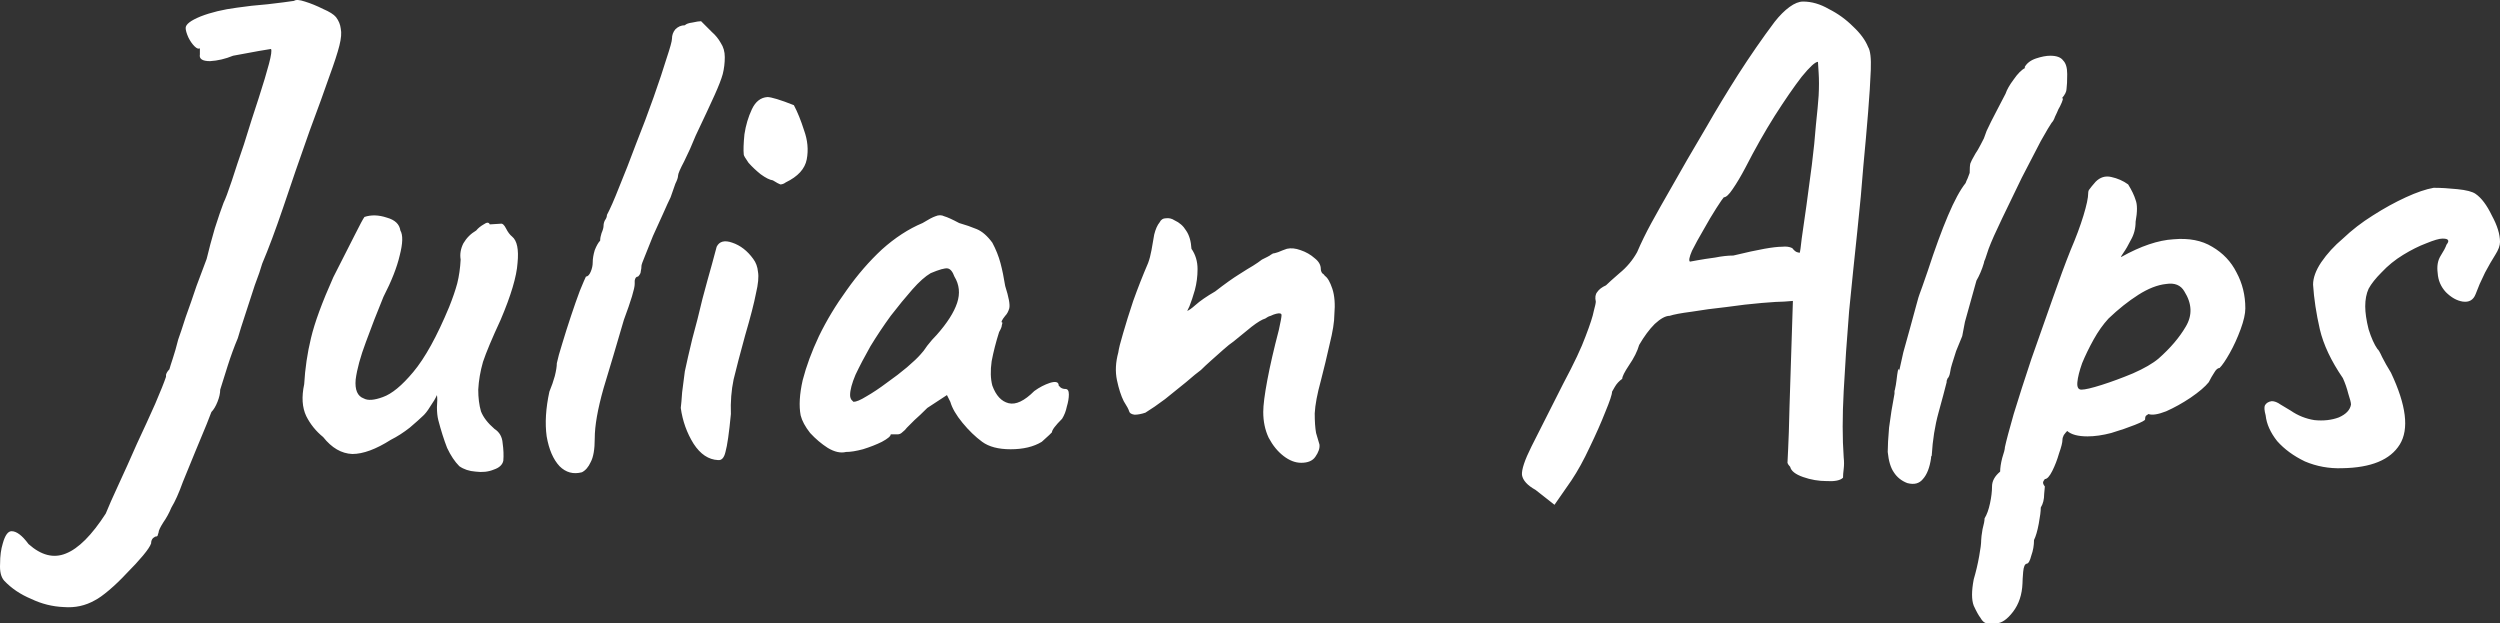 <svg width="88.587" height="22.089" version="1.1" viewBox="0 0 88.587 22.089" xmlns="http://www.w3.org/2000/svg"><rect x="0" y="0" width="88.587" height="22.089" fill="#333333" stroke="none"/><path d="m3.363 21.271q-0.504 0.288-1.104 0.24-0.6-0.024-1.152-0.288-0.576-0.24-0.96-0.648-0.168-0.192-0.144-0.6 0-0.408 0.096-0.72 0.12-0.432 0.312-0.432 0.264 0 0.6 0.456 0.672 0.6 1.32 0.336 0.672-0.264 1.416-1.416 0.144-0.36 0.456-1.032t0.648-1.44q0.36-0.768 0.648-1.416 0.288-0.672 0.384-0.96 0 0 0-0.072 0.024-0.096 0.12-0.192 0.024-0.096 0.12-0.384t0.192-0.672q0.096-0.264 0.264-0.792 0.192-0.528 0.384-1.104 0.216-0.576 0.36-0.96 0.12-0.504 0.288-1.08 0.192-0.6 0.312-0.912 0.096-0.192 0.288-0.768 0.192-0.6 0.432-1.296 0.288-0.936 0.528-1.656 0.24-0.744 0.36-1.2t0.072-0.528q0 0-0.432 0.072-0.408 0.072-0.912 0.168-0.408 0.168-0.816 0.192-0.408 0-0.36-0.24 0-0.096 0-0.144 0-0.072 0-0.072-0.072 0.048-0.192-0.072t-0.216-0.312q-0.096-0.216-0.096-0.336 0-0.192 0.528-0.408 0.552-0.216 1.296-0.312 0.48-0.072 1.08-0.12 0.624-0.072 0.936-0.12 0.096-0.072 0.384 0.024 0.312 0.096 0.648 0.264 0.336 0.144 0.456 0.288 0.144 0.192 0.168 0.408 0.048 0.216-0.048 0.6t-0.36 1.104q-0.24 0.696-0.696 1.92-0.528 1.488-0.936 2.712-0.408 1.2-0.744 1.992-0.072 0.264-0.264 0.768-0.168 0.504-0.336 1.032-0.168 0.504-0.264 0.84-0.192 0.456-0.36 0.984t-0.264 0.84q0 0.192-0.096 0.432t-0.216 0.36q0 0-0.168 0.432-0.168 0.408-0.408 0.984-0.192 0.48-0.432 1.056-0.216 0.6-0.408 0.912-0.12 0.288-0.288 0.528-0.168 0.264-0.168 0.36 0 0-0.024 0.072 0 0.072-0.096 0.072 0 0-0.072 0.048-0.072 0.072-0.072 0.192-0.048 0.144-0.288 0.432t-0.576 0.624q-0.312 0.336-0.624 0.6t-0.504 0.36zm12.912-4.752q-0.24-0.24-0.432-0.648-0.168-0.432-0.312-0.984-0.048-0.192-0.048-0.456 0.024-0.288 0-0.432-0.072 0.168-0.24 0.408-0.144 0.24-0.288 0.36-0.096 0.096-0.432 0.384-0.336 0.264-0.672 0.432-0.792 0.504-1.368 0.504-0.576-0.024-1.032-0.6-0.384-0.312-0.6-0.744-0.216-0.456-0.072-1.128 0.048-0.84 0.24-1.632 0.192-0.816 0.792-2.16 0.504-0.984 0.768-1.512t0.336-0.624q0.36-0.12 0.792 0.024 0.432 0.12 0.48 0.456 0.144 0.24-0.024 0.888-0.144 0.624-0.576 1.464-0.336 0.816-0.624 1.608-0.288 0.768-0.36 1.32-0.048 0.552 0.288 0.672 0.216 0.12 0.672-0.048 0.48-0.168 1.08-0.888 0.624-0.744 1.272-2.304 0.192-0.48 0.288-0.84 0.096-0.384 0.12-0.84-0.048-0.288 0.096-0.576 0.168-0.288 0.456-0.456 0.096-0.12 0.264-0.216 0.168-0.12 0.216 0l0.384-0.024q0.096-0.024 0.192 0.168t0.216 0.288q0.264 0.216 0.192 0.936-0.048 0.72-0.6 2.016-0.456 0.984-0.624 1.488-0.144 0.504-0.168 0.984 0 0.432 0.096 0.768 0.12 0.312 0.48 0.624 0.264 0.168 0.288 0.504 0.048 0.336 0.024 0.624-0.048 0.216-0.336 0.312-0.288 0.12-0.648 0.072-0.336-0.024-0.576-0.192zm4.344 0.216q-0.456 0.12-0.792-0.216-0.336-0.36-0.456-1.056-0.096-0.696 0.096-1.584 0.12-0.288 0.192-0.552 0.072-0.288 0.072-0.456 0.048-0.24 0.192-0.696 0.144-0.48 0.312-0.984t0.312-0.888q0.168-0.408 0.216-0.504 0.096 0 0.168-0.168t0.072-0.336q0-0.192 0.072-0.432 0.096-0.24 0.192-0.336 0-0.12 0.048-0.264 0.072-0.168 0.072-0.264t0.048-0.192q0.072-0.096 0.072-0.192 0.168-0.312 0.432-0.984 0.288-0.696 0.6-1.536 0.336-0.84 0.624-1.656t0.456-1.368q0.192-0.576 0.192-0.696 0-0.192 0.12-0.336 0.144-0.144 0.336-0.144 0.072-0.072 0.264-0.096 0.216-0.048 0.312-0.048 0 0 0.096 0.096t0.288 0.288q0.192 0.168 0.312 0.384 0.144 0.216 0.144 0.504 0 0.312-0.072 0.6-0.072 0.264-0.288 0.744t-0.672 1.44q-0.192 0.48-0.408 0.912-0.216 0.408-0.216 0.504t-0.096 0.288q-0.072 0.192-0.168 0.48-0.096 0.192-0.264 0.576-0.168 0.36-0.36 0.792-0.168 0.408-0.288 0.72-0.12 0.288-0.12 0.336 0 0.096-0.024 0.192 0 0.096-0.096 0.192-0.096 0-0.12 0.144 0 0.12 0 0.12 0 0.24-0.384 1.272-0.384 1.32-0.72 2.424-0.312 1.104-0.312 1.776 0 0.576-0.144 0.84-0.12 0.264-0.312 0.36zm4.824-0.432q-0.504-0.024-0.864-0.576-0.36-0.576-0.456-1.272 0.024-0.192 0.048-0.552 0.048-0.36 0.096-0.744 0.096-0.456 0.264-1.152 0.192-0.696 0.36-1.416 0.192-0.72 0.336-1.224 0.144-0.528 0.168-0.624 0.144-0.288 0.552-0.144 0.432 0.144 0.744 0.576 0.144 0.192 0.168 0.456 0.048 0.264-0.072 0.768-0.096 0.504-0.384 1.488-0.264 0.96-0.408 1.56-0.12 0.576-0.096 1.224-0.096 1.008-0.192 1.344-0.072 0.312-0.264 0.288zm2.4-9.84q-0.096 0.072-0.192 0.072-0.072-0.024-0.264-0.144-0.168-0.024-0.432-0.216-0.24-0.192-0.432-0.408-0.168-0.24-0.168-0.288-0.024-0.24 0.024-0.72 0.072-0.48 0.264-0.888t0.552-0.432q0.096 0 0.336 0.072t0.6 0.216q0.192 0.36 0.36 0.888 0.192 0.528 0.096 1.032t-0.744 0.816zm2.136 9.552q-0.288 0.072-0.648-0.144-0.336-0.216-0.624-0.528-0.264-0.336-0.336-0.624-0.096-0.504 0.072-1.248 0.192-0.744 0.576-1.56 0.408-0.84 0.984-1.632 0.576-0.816 1.248-1.44 0.696-0.624 1.44-0.936 0.312-0.192 0.456-0.24 0.168-0.072 0.312 0 0.168 0.048 0.528 0.24 0.336 0.096 0.624 0.216t0.552 0.48q0.192 0.36 0.288 0.72 0.096 0.36 0.168 0.816 0.192 0.6 0.144 0.792-0.048 0.168-0.144 0.264-0.192 0.24-0.096 0.24 0 0-0.024 0.096 0 0.072-0.096 0.24-0.168 0.528-0.264 1.032-0.072 0.504 0.024 0.864 0.192 0.528 0.576 0.624t0.912-0.432q0.264-0.192 0.552-0.288 0.312-0.096 0.312 0.096 0 0 0.072 0.072 0.072 0.048 0.168 0.048 0.12 0 0.12 0.192t-0.072 0.432q-0.048 0.24-0.168 0.432-0.36 0.36-0.36 0.48 0 0-0.096 0.096-0.072 0.072-0.264 0.24-0.432 0.264-1.104 0.264-0.648 0-1.008-0.264t-0.696-0.672-0.432-0.744l-0.12-0.24-0.696 0.456q-0.264 0.264-0.456 0.432-0.168 0.168-0.264 0.264-0.072 0.096-0.168 0.168-0.072 0.072-0.168 0.072t-0.168 0-0.072 0q0 0.096-0.312 0.264-0.288 0.144-0.672 0.264-0.36 0.096-0.6 0.096zm0.264-1.776q0.144 0 0.456-0.192 0.336-0.192 0.72-0.48 0.408-0.288 0.72-0.552 0.336-0.288 0.48-0.456 0.096-0.096 0.24-0.312 0.168-0.216 0.336-0.384 0.552-0.624 0.72-1.128t-0.096-0.936q-0.096-0.264-0.24-0.288t-0.6 0.168q-0.288 0.168-0.648 0.576-0.36 0.408-0.768 0.936-0.384 0.528-0.72 1.08-0.312 0.552-0.528 1.008-0.192 0.456-0.192 0.72 0 0.096 0.048 0.168zm15.864 2.16q-0.312 0-0.624-0.24t-0.528-0.648q-0.192-0.408-0.192-0.912 0-0.36 0.144-1.128t0.408-1.776q0.096-0.432 0.096-0.528t-0.192-0.048q-0.096 0.024-0.192 0.072-0.096 0.024-0.192 0.096-0.168 0.048-0.48 0.288-0.288 0.24-0.648 0.528-0.144 0.096-0.36 0.288t-0.432 0.384-0.36 0.336q-0.168 0.12-0.528 0.432-0.36 0.288-0.744 0.6-0.384 0.288-0.696 0.48-0.216 0.072-0.384 0.072-0.168-0.024-0.192-0.12t-0.192-0.36q-0.144-0.288-0.24-0.744t0.048-0.984q0.024-0.192 0.168-0.672 0.144-0.504 0.36-1.152 0.24-0.672 0.528-1.344 0.072-0.192 0.12-0.456 0.048-0.288 0.096-0.552 0.072-0.288 0.192-0.432 0.072-0.144 0.216-0.144 0.168-0.024 0.312 0.072 0.264 0.12 0.408 0.36 0.168 0.24 0.192 0.648 0.216 0.312 0.216 0.72 0 0.384-0.096 0.744-0.096 0.336-0.192 0.576-0.096 0.216-0.096 0.168 0.096-0.024 0.312-0.216 0.24-0.216 0.696-0.48 0.528-0.408 0.84-0.6 0.336-0.216 0.504-0.312 0.192-0.12 0.312-0.216 0.096-0.048 0.192-0.096t0.12-0.072 0.048-0.024q0.024-0.024 0.024-0.024 0.048 0 0.192-0.048 0.168-0.072 0.312-0.12 0.216-0.048 0.48 0.048 0.288 0.096 0.504 0.288 0.216 0.168 0.216 0.384 0 0.072 0.048 0.144 0.072 0.048 0.096 0.096 0.144 0.096 0.264 0.456 0.12 0.36 0.072 0.912 0 0.384-0.168 1.056-0.144 0.648-0.312 1.296-0.192 0.696-0.216 1.152 0 0.432 0.048 0.696 0.072 0.24 0.12 0.408 0.024 0.192-0.144 0.432-0.144 0.216-0.504 0.216zm8.304 0.96q-0.432-0.24-0.48-0.528-0.024-0.288 0.336-1.008t1.128-2.232q0.576-1.08 0.792-1.68 0.24-0.624 0.288-0.888 0.072-0.264 0.072-0.336-0.048-0.216 0.048-0.336 0.096-0.144 0.312-0.24 0.12-0.12 0.48-0.432 0.384-0.312 0.624-0.744 0.216-0.504 0.504-1.032t0.744-1.32q0.456-0.816 1.224-2.112 0.48-0.84 1.104-1.824 0.648-1.008 1.296-1.872 0.264-0.336 0.528-0.528 0.264-0.192 0.48-0.192 0.456 0 0.912 0.264 0.48 0.24 0.864 0.624 0.384 0.36 0.528 0.72 0.12 0.192 0.096 0.816t-0.096 1.512-0.168 1.896q-0.072 0.984-0.216 2.328-0.144 1.344-0.288 2.808-0.12 1.464-0.192 2.832-0.072 1.344 0 2.352 0.024 0.216 0 0.408t-0.024 0.312q-0.144 0.144-0.576 0.12-0.432 0-0.84-0.144t-0.456-0.36q-0.072-0.072-0.096-0.144 0-0.072 0.024-0.504t0.048-1.488l0.12-3.744-0.312 0.024q-0.216 0-0.792 0.048t-1.248 0.144q-0.672 0.072-1.248 0.168-0.552 0.072-0.768 0.144-0.216 0-0.528 0.288-0.288 0.288-0.552 0.744-0.096 0.336-0.36 0.72-0.24 0.36-0.24 0.48-0.168 0.12-0.264 0.288t-0.096 0.168q0 0.144-0.24 0.72-0.216 0.552-0.552 1.248-0.312 0.672-0.648 1.176l-0.6 0.864zm5.472-8.088t0.264-0.048 0.624-0.096q0.36-0.072 0.648-0.072 0.696-0.168 1.104-0.24t0.624-0.072q0.216-0.024 0.36 0.048 0.096 0.12 0.168 0.144 0.096 0.024 0.096 0.024 0.024-0.048 0.072-0.504 0.072-0.48 0.168-1.176t0.192-1.44q0.096-0.768 0.144-1.416 0.072-0.672 0.096-1.032 0.024-0.456 0-0.816-0.024-0.384-0.024-0.384-0.144 0-0.576 0.528-0.408 0.528-0.96 1.392-0.528 0.84-1.032 1.824-0.24 0.456-0.456 0.768-0.192 0.288-0.312 0.288-0.048 0.048-0.264 0.384t-0.456 0.768q-0.24 0.408-0.408 0.744-0.144 0.336-0.072 0.384zm7.704 7.848q-0.312-0.12-0.48-0.384-0.168-0.24-0.216-0.72 0-0.312 0.048-0.864 0.072-0.576 0.192-1.2 0-0.048 0-0.096 0.024-0.072 0.024-0.096 0.024-0.096 0.048-0.288 0.024-0.216 0.048-0.336 0.048-0.12 0.048 0l0.144-0.648q0.12-0.432 0.24-0.864 0.12-0.456 0.216-0.792 0.096-0.36 0.12-0.408 0 0 0.096-0.264 0.096-0.288 0.192-0.552 0.384-1.176 0.72-1.968t0.624-1.152q0.024-0.072 0.072-0.168 0.048-0.12 0.072-0.192 0-0.24 0.024-0.336 0.048-0.12 0.12-0.24 0.048-0.096 0.144-0.24 0.096-0.168 0.216-0.408l0.096-0.264q0.144-0.312 0.36-0.72t0.312-0.6q0.072-0.216 0.288-0.504 0.216-0.312 0.408-0.408l-0.024-0.024q0.12-0.216 0.408-0.312t0.504-0.096q0.336 0 0.456 0.168 0.144 0.144 0.144 0.48 0 0.36-0.024 0.528 0 0.144-0.168 0.336h0.024q0.048-0.048-0.024 0.144-0.072 0.168-0.12 0.24-0.048 0.12-0.12 0.264-0.048 0.144-0.12 0.216-0.072 0.096-0.384 0.648-0.288 0.552-0.672 1.296-0.36 0.744-0.696 1.44t-0.48 1.08l-0.12 0.36q-0.048 0.096-0.048 0.144-0.048 0.168-0.12 0.336t-0.144 0.288l-0.408 1.464-0.096 0.504-0.216 0.528-0.144 0.456q-0.048 0.144-0.072 0.312-0.024 0.144-0.096 0.216 0 0.024-0.024 0.072 0 0.024 0 0.048-0.096 0.384-0.288 1.08t-0.24 1.512q0 0.024-0.024 0.048 0 0.024 0 0.048-0.072 0.504-0.288 0.744-0.192 0.24-0.552 0.144zm3.144 4.968q-0.096 0-0.264 0-0.168 0.024-0.288-0.192-0.096-0.12-0.24-0.432-0.12-0.312 0-0.936 0.12-0.408 0.192-0.816 0.072-0.384 0.072-0.576 0-0.096 0.048-0.384 0.072-0.264 0.072-0.384 0.12-0.192 0.192-0.528t0.072-0.6q0-0.288 0.288-0.528 0-0.192 0.072-0.48 0.096-0.288 0.096-0.384 0.072-0.336 0.312-1.176 0.264-0.864 0.624-1.944 0.384-1.08 0.744-2.112 0.36-1.032 0.648-1.752 0.288-0.672 0.456-1.224t0.168-0.792q0-0.096 0.048-0.144 0.048-0.072 0.216-0.264 0.24-0.24 0.552-0.168 0.336 0.072 0.6 0.264 0.192 0.312 0.264 0.552 0.096 0.24 0 0.768 0 0.36-0.168 0.648-0.144 0.288-0.264 0.456-0.12 0.168-0.072 0.144 1.032-0.576 1.848-0.624 0.816-0.072 1.368 0.264 0.576 0.336 0.864 0.912 0.312 0.576 0.312 1.272 0 0.288-0.168 0.744t-0.384 0.84-0.36 0.528q-0.096 0-0.192 0.168-0.096 0.144-0.192 0.336-0.192 0.24-0.648 0.552-0.432 0.288-0.864 0.48-0.432 0.168-0.624 0.096 0 0-0.072 0.048-0.048 0.024-0.048 0.144 0 0.048-0.36 0.192t-0.84 0.288q-0.456 0.12-0.84 0.12-0.504 0-0.72-0.192-0.048 0.048-0.12 0.144-0.048 0.096-0.048 0.168 0 0.144-0.12 0.48-0.096 0.336-0.24 0.624t-0.264 0.288q0 0-0.048 0.072t0.048 0.192q0 0-0.024 0.264 0 0.288-0.12 0.48 0 0.192-0.072 0.576t-0.168 0.576q0 0.288-0.096 0.552-0.072 0.288-0.168 0.288-0.096 0.024-0.12 0.288-0.024 0.288-0.024 0.408-0.024 0.6-0.336 1.008t-0.6 0.408zm3.024-8.28q0.192 0 0.72-0.168t1.104-0.408q0.6-0.264 0.912-0.528 0.624-0.552 0.96-1.128 0.36-0.6-0.048-1.248-0.192-0.336-0.648-0.264-0.456 0.048-0.984 0.384t-1.056 0.84q-0.288 0.312-0.528 0.744t-0.408 0.84q-0.144 0.408-0.168 0.672t0.144 0.264zm9.24 2.784q-0.696 0.024-1.32-0.24-0.6-0.288-0.984-0.72-0.36-0.456-0.408-0.912-0.072-0.264-0.024-0.36 0.072-0.12 0.24-0.144 0.144 0 0.312 0.12 0.168 0.096 0.36 0.216 0.384 0.264 0.84 0.336 0.48 0.048 0.864-0.096 0.384-0.168 0.432-0.456 0-0.096-0.096-0.384-0.072-0.288-0.192-0.552-0.624-0.912-0.816-1.728-0.192-0.84-0.24-1.584 0-0.36 0.288-0.792 0.312-0.456 0.768-0.84 0.48-0.456 1.056-0.816 0.6-0.384 1.176-0.648t0.984-0.336q0.384 0 0.84 0.048 0.48 0.048 0.648 0.168 0.312 0.216 0.576 0.768 0.288 0.528 0.288 0.936 0 0.192-0.168 0.456-0.168 0.264-0.36 0.624-0.096 0.192-0.192 0.408-0.072 0.192-0.144 0.36-0.12 0.312-0.456 0.264-0.312-0.048-0.6-0.336-0.264-0.288-0.288-0.672-0.048-0.36 0.096-0.6 0.168-0.264 0.216-0.408 0.096-0.12 0.048-0.168-0.024-0.048-0.192-0.048t-0.576 0.168q-0.384 0.144-0.816 0.408-0.432 0.264-0.768 0.624-0.312 0.312-0.456 0.576-0.12 0.264-0.12 0.624 0 0.336 0.12 0.816 0.144 0.456 0.312 0.696 0.048 0.024 0.168 0.288 0.12 0.24 0.312 0.552 0.816 1.728 0.312 2.544t-2.04 0.84z" fill="#fff" /></svg>
